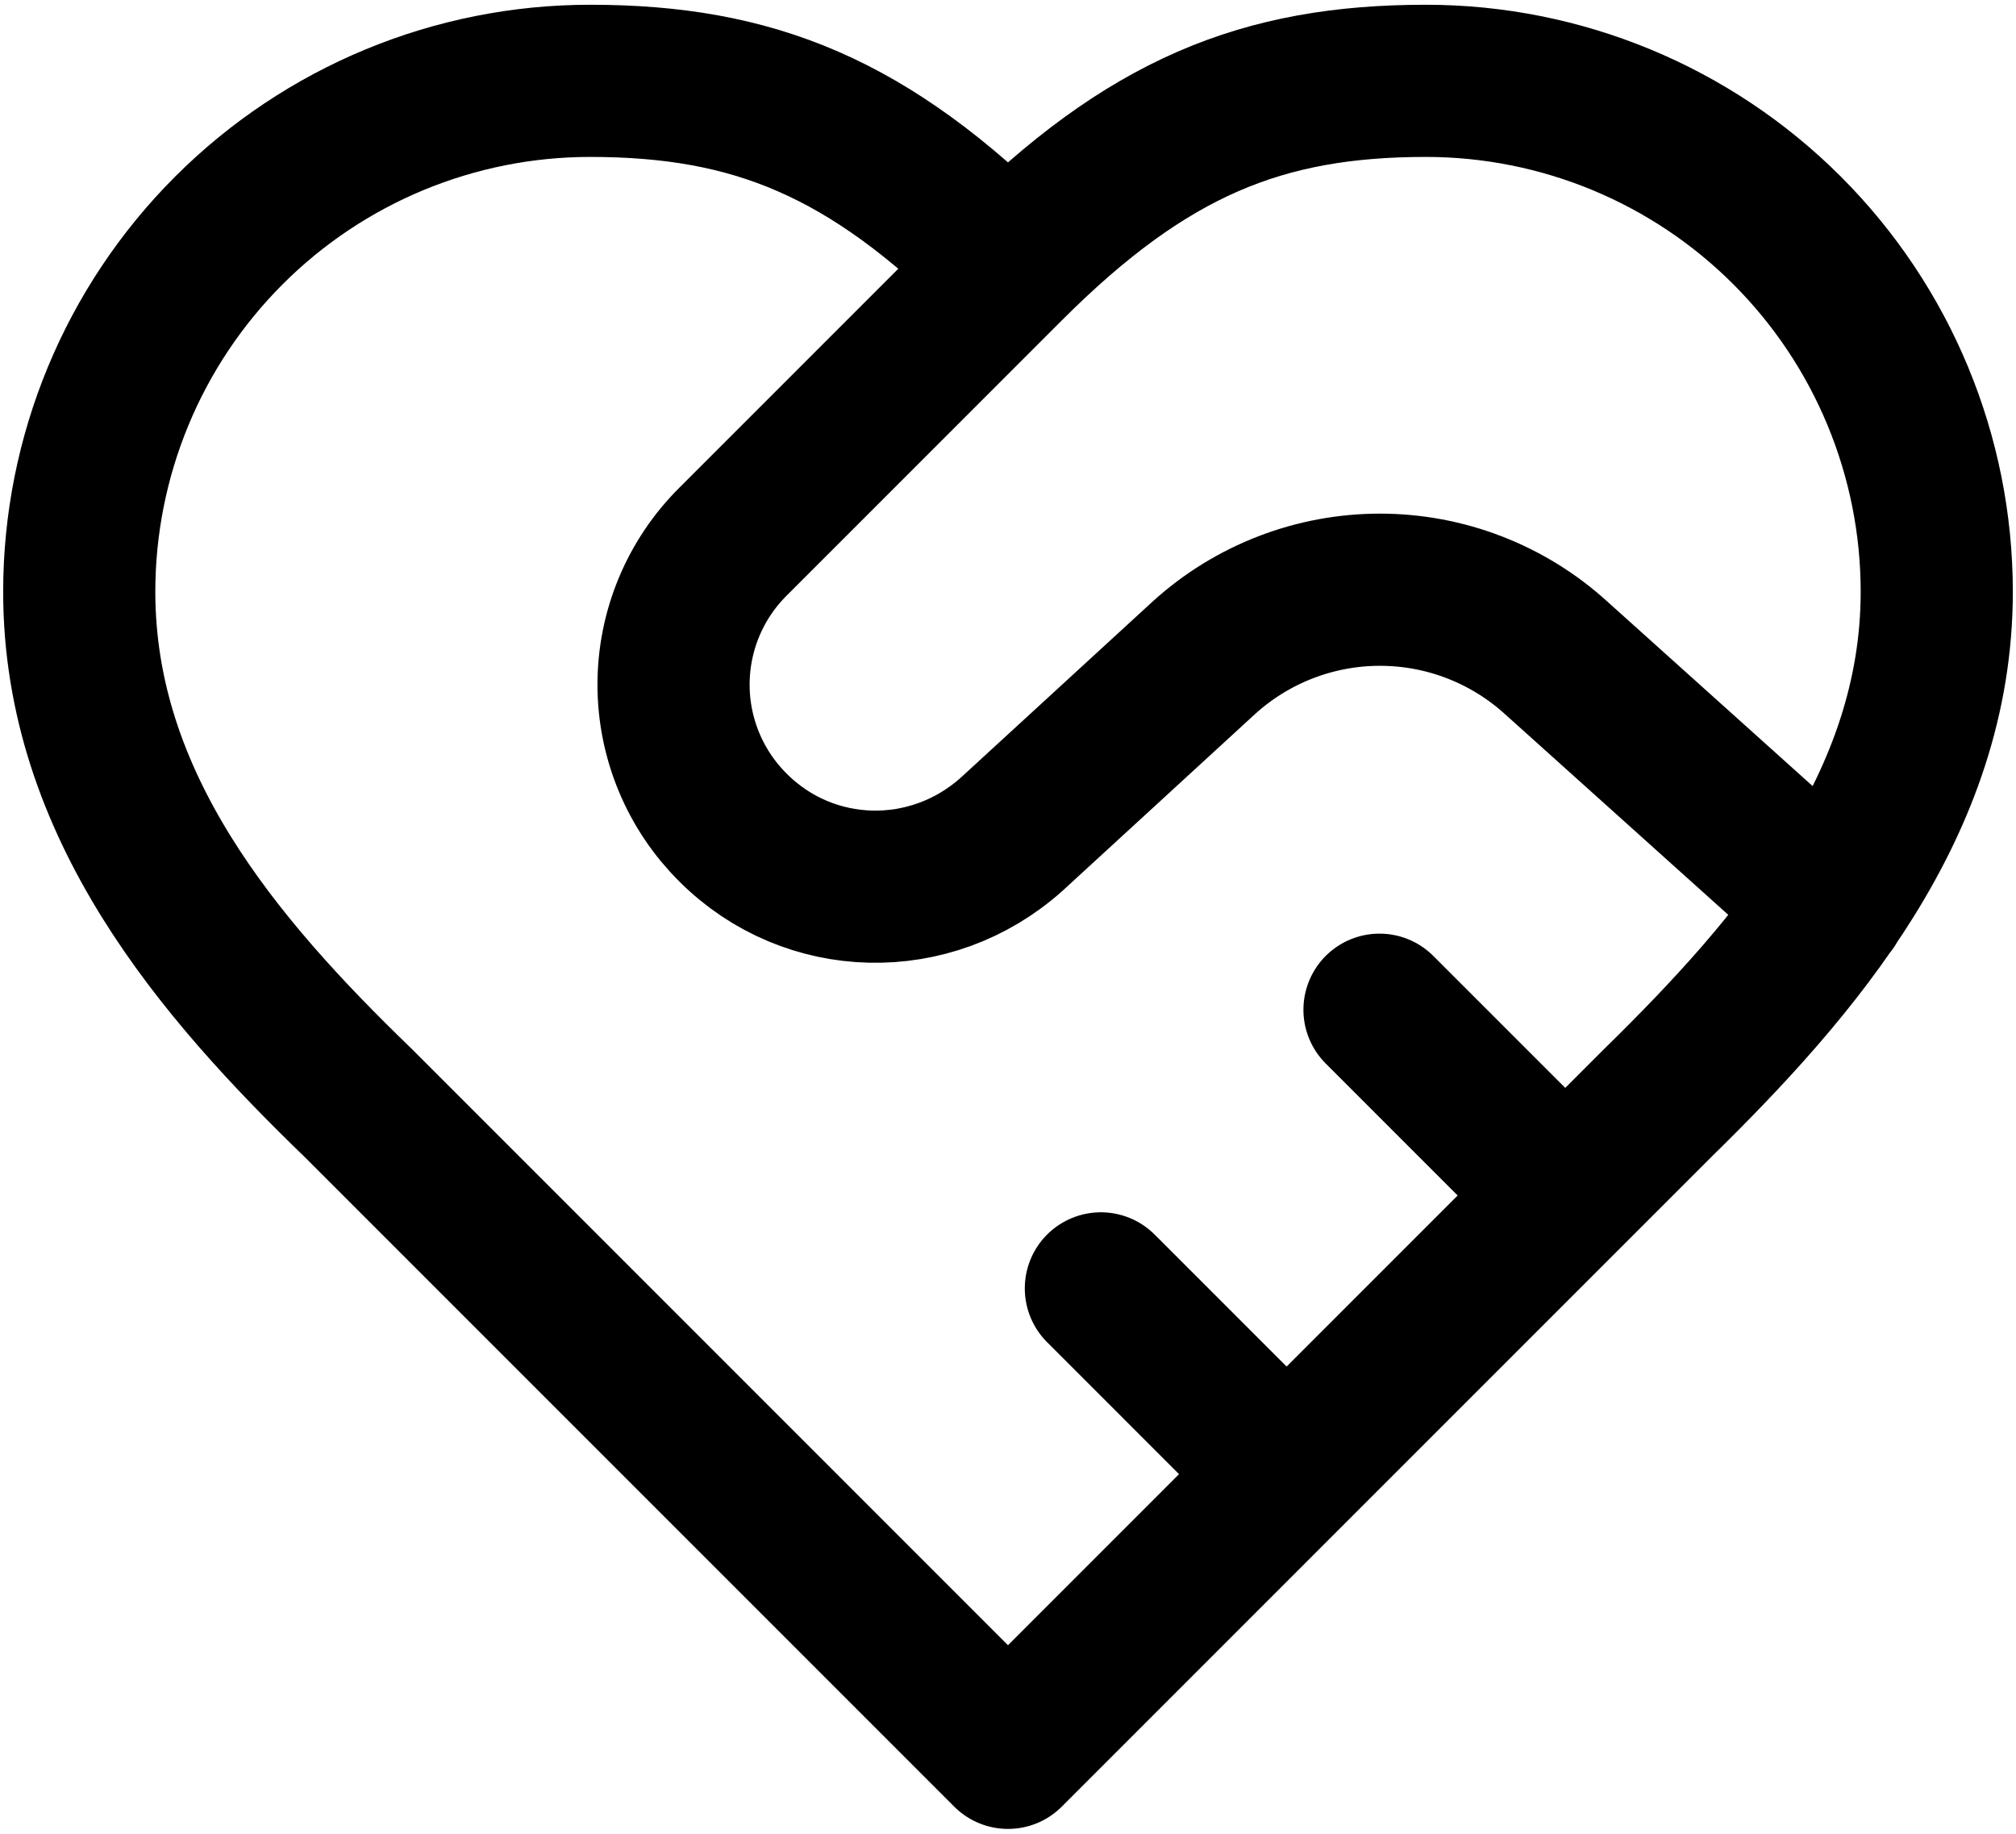 <svg xmlns="http://www.w3.org/2000/svg" width="265" height="241" viewBox="0 0 265 241" fill="none"><path d="M132.499 35.042C150.812 16.729 165.95 10.625 187.437 10.625C205.245 10.625 222.324 17.699 234.916 30.292C247.508 42.884 254.583 59.963 254.583 77.771C254.583 105.728 236.148 127.092 217.958 144.917L132.499 230.375L47.041 144.917C28.729 127.215 10.416 105.85 10.416 77.771C10.416 59.963 17.49 42.884 30.083 30.292C42.675 17.699 59.754 10.625 77.562 10.625C99.049 10.625 114.187 16.729 132.499 35.042ZM132.499 35.042L96.364 71.178C93.883 73.641 91.915 76.57 90.571 79.796C89.228 83.023 88.536 86.484 88.536 89.979C88.536 93.474 89.228 96.935 90.571 100.162C91.915 103.389 93.883 106.318 96.364 108.78C106.375 118.791 122.368 119.157 132.989 109.635L158.26 86.439C164.595 80.691 172.842 77.507 181.395 77.507C189.948 77.507 198.195 80.691 204.53 86.439L240.666 118.913M205.749 157.125L181.333 132.708M169.124 193.75L144.708 169.333" stroke="#152D51" style="stroke:#152D51;stroke:color(display-p3 0.082 0.176 0.318);stroke-opacity:1;" stroke-width="20" stroke-linecap="round" stroke-linejoin="round"></path></svg>